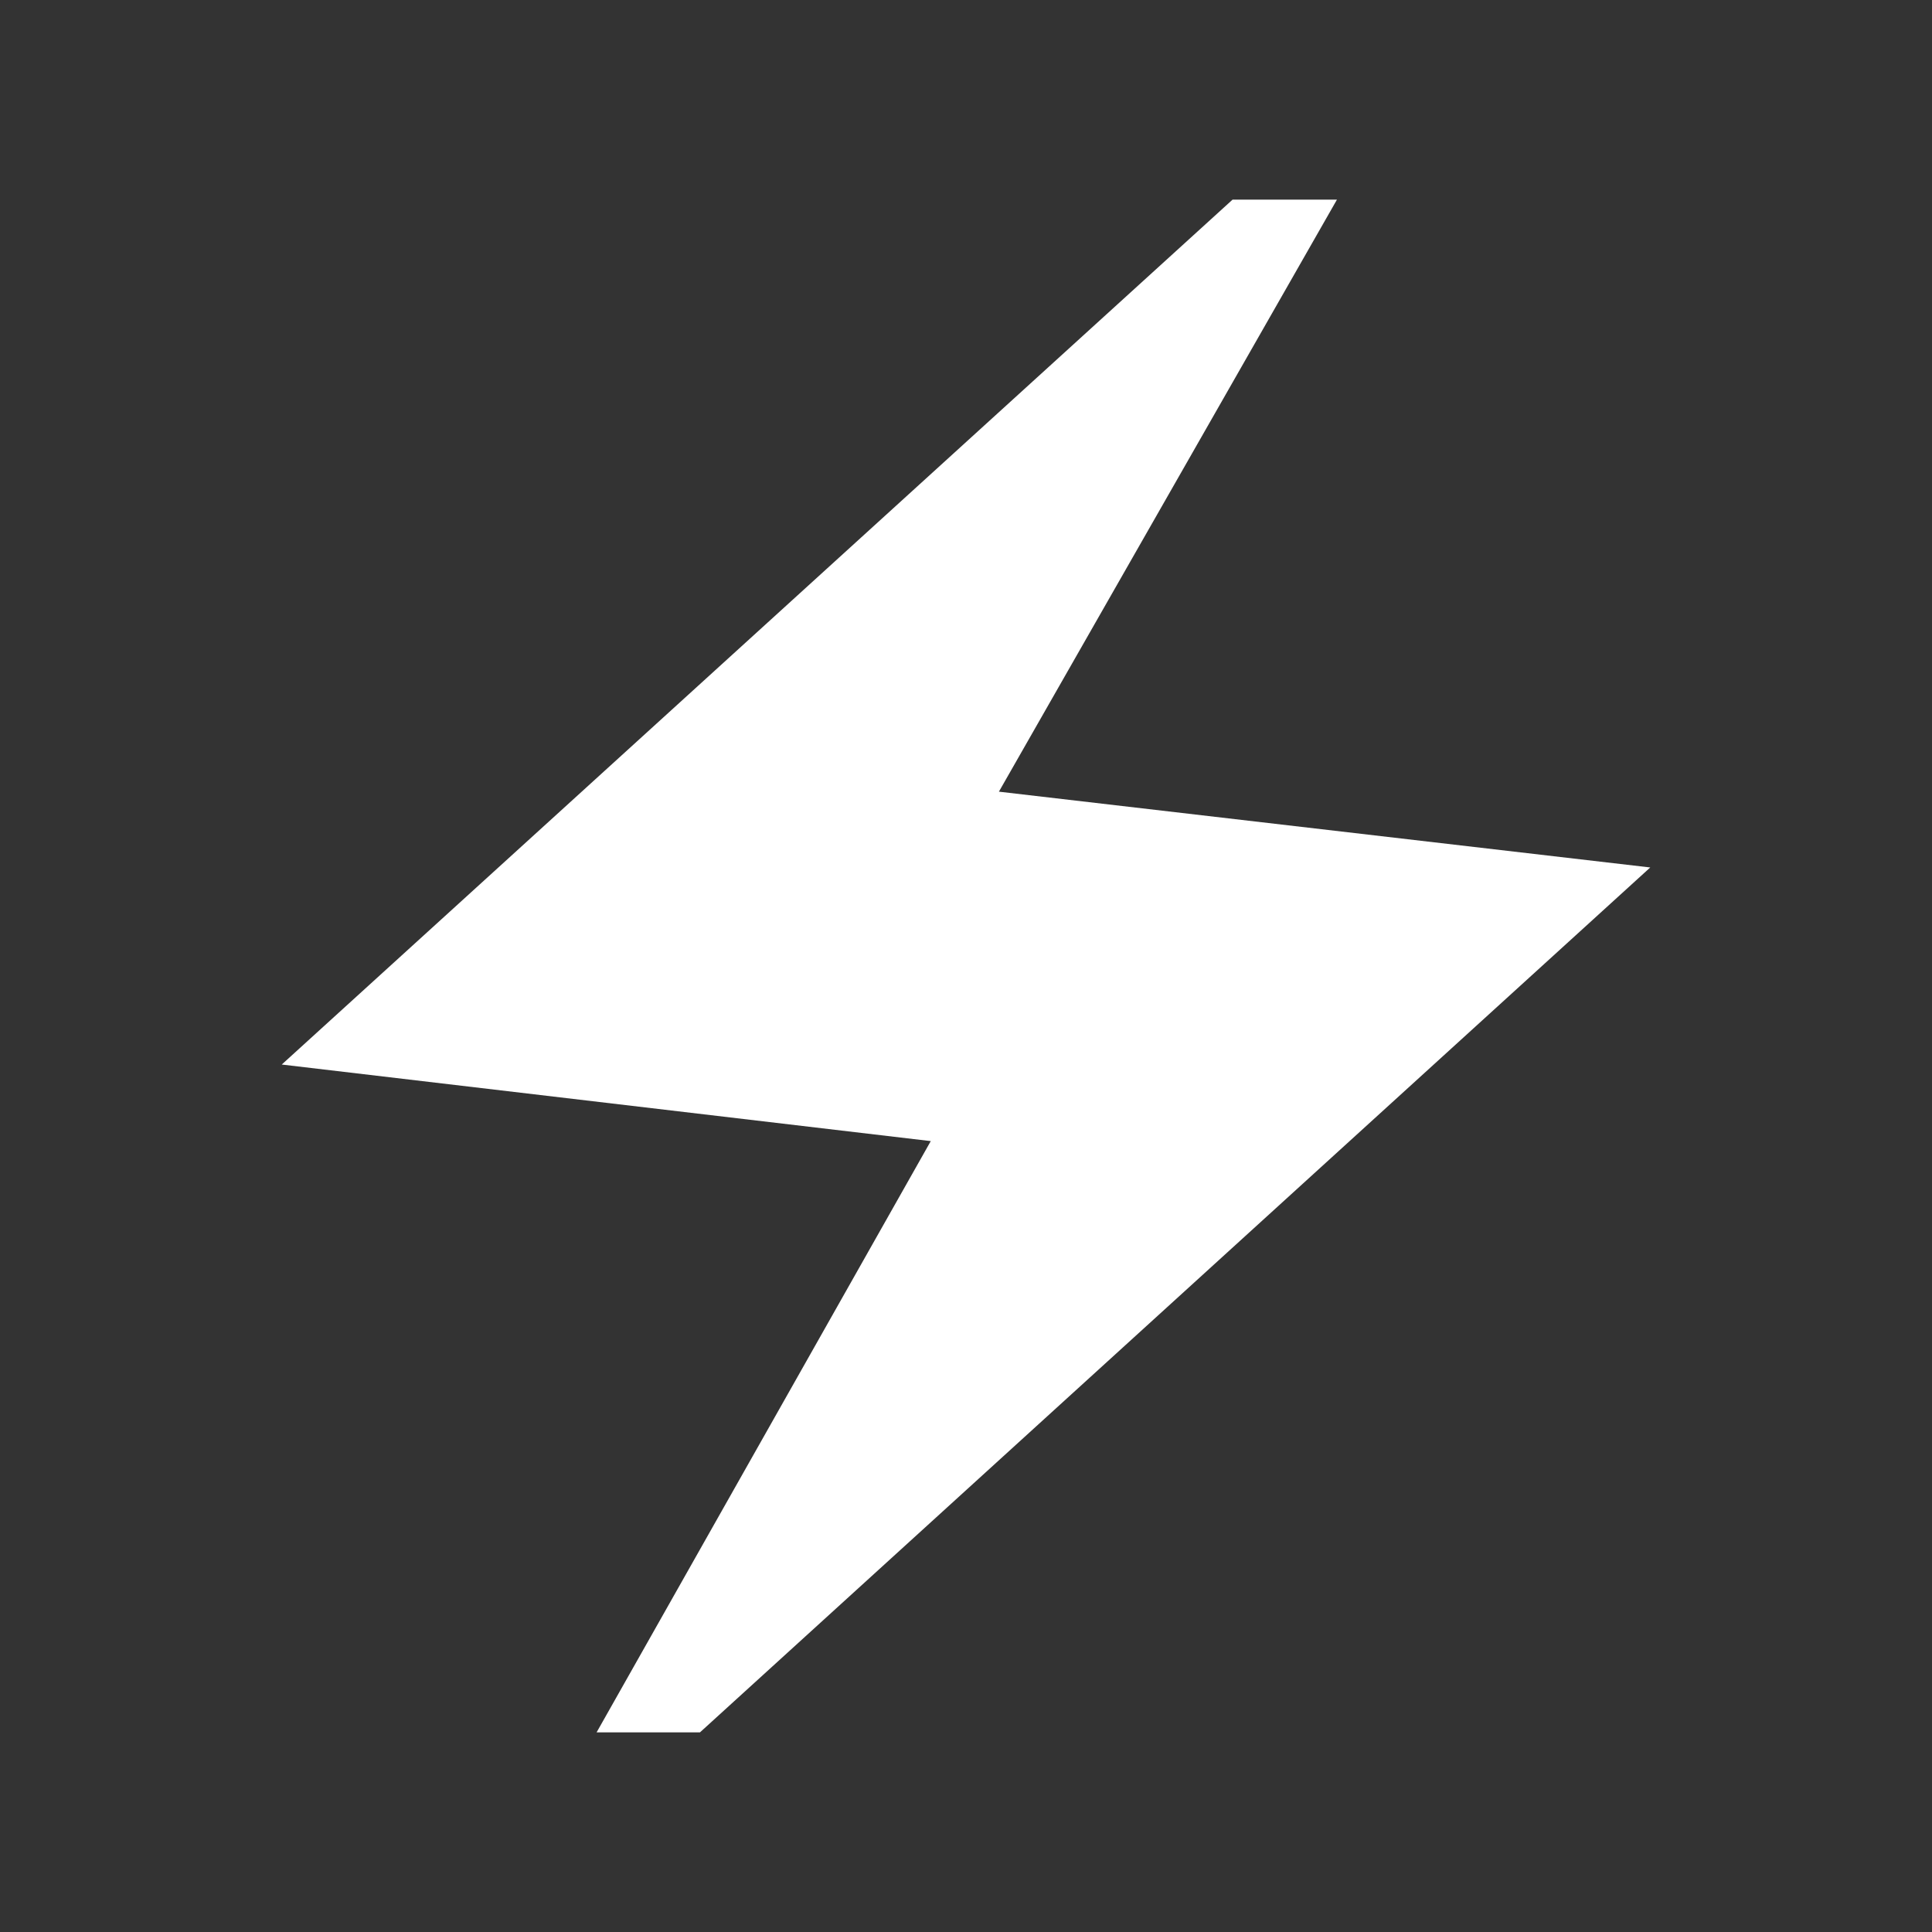 <svg width="30" height="30" viewBox="0 0 30 30" fill="none" xmlns="http://www.w3.org/2000/svg">
<rect x="0" y="0" width="30" height="30" fill="#333333" stroke="none"/>
<mask id="mask0_10_595" style="mask-type:alpha" maskUnits="userSpaceOnUse" x="0" y="0" width="30" height="30">
<rect width="30" height="30" fill="#D9D9D9"/>
</mask>
<g mask="url(#mask0_10_595)">
<path d="M9.264 26.9L14.453 17.719L4.375 16.53L19.139 3.1H20.76L15.511 12.293L25.625 13.47L10.869 26.9H9.264Z" fill="white"/>
</g>
</svg>
